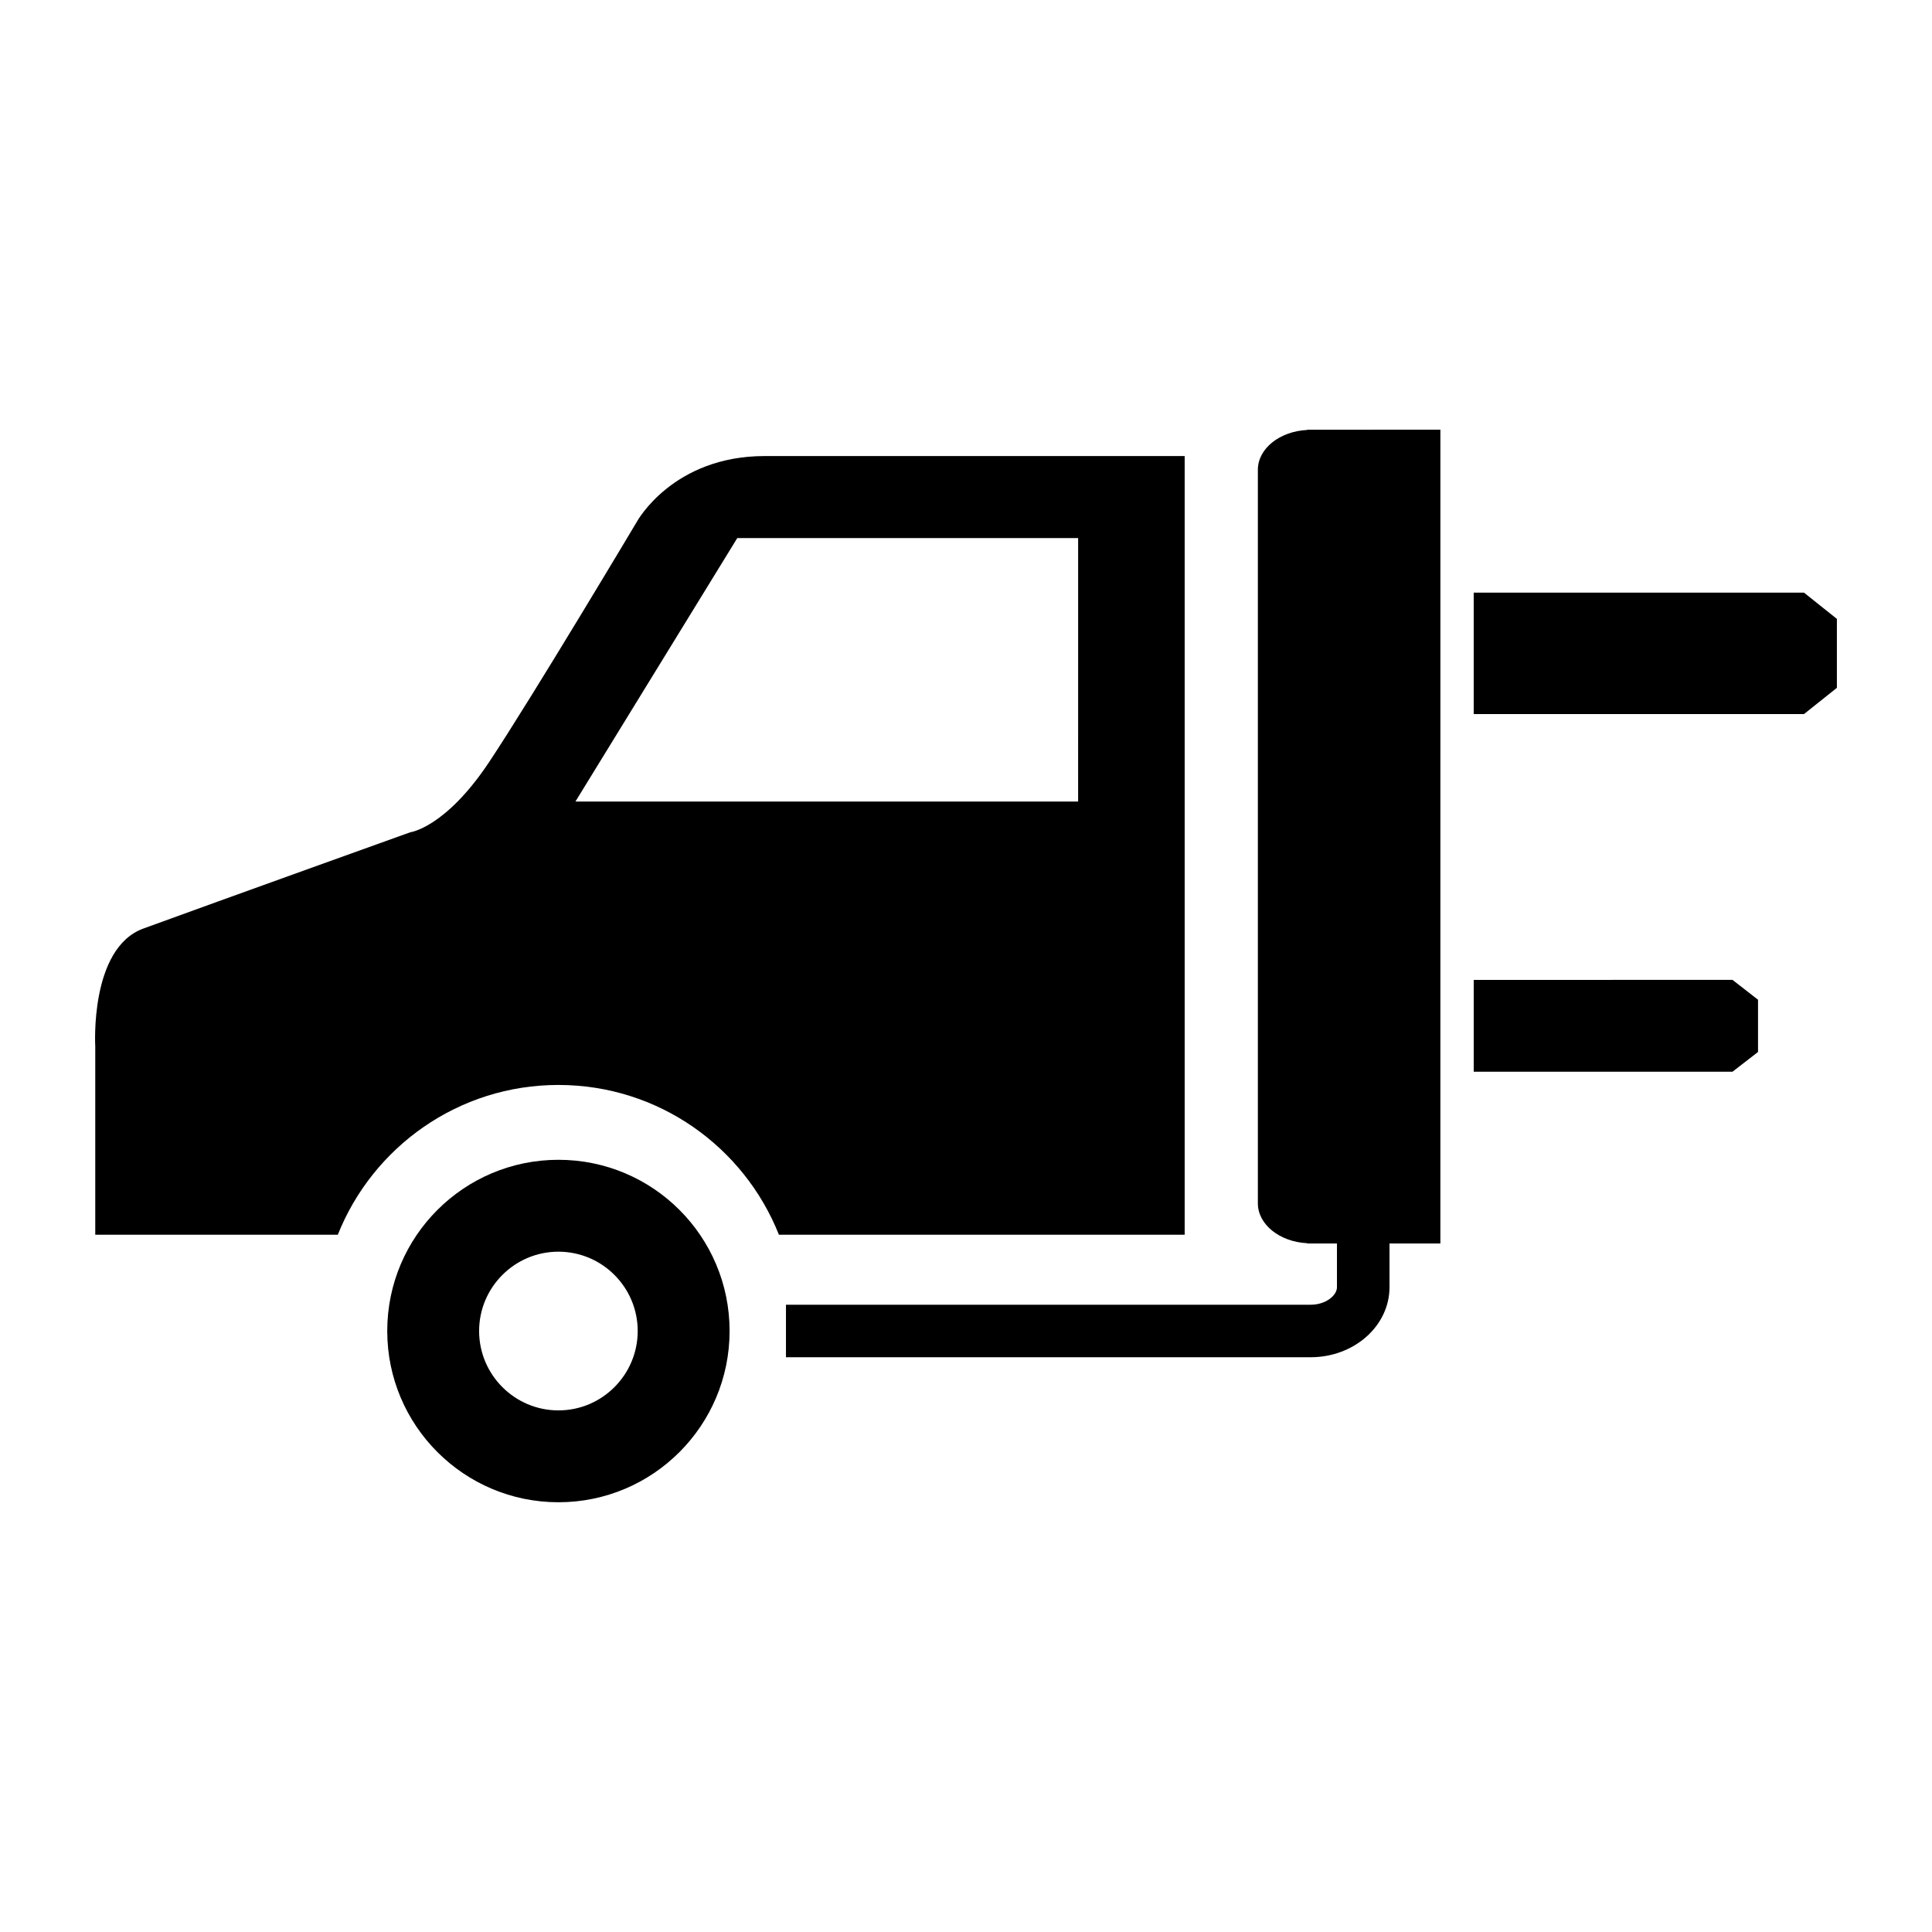 <?xml version="1.0" encoding="UTF-8"?>
<!-- Uploaded to: ICON Repo, www.iconrepo.com, Generator: ICON Repo Mixer Tools -->
<svg fill="#000000" width="800px" height="800px" version="1.1" viewBox="144 144 512 512" xmlns="http://www.w3.org/2000/svg">
 <g>
  <path d="m346.64 264.86c-24.355 0-33.836 17.359-33.836 17.359s-27.641 46.379-39.215 63.789c-11.582 17.387-20.871 18.555-20.871 18.555s-49.68 17.828-70.715 25.508c-14.312 5.203-12.758 31.281-12.758 31.281v49.863h64.281c9.25-23.242 31.93-39.691 58.461-39.691 26.547 0 49.195 16.449 58.434 39.691h107.53v-206.36c0 0.004-86.973 0.004-111.31 0.004zm83.074 91.559h-133.22l42.891-69.824h90.332z"/>
  <path d="m291.99 475.71c11.586 0 21.008 9.426 21.008 21.02 0 11.602-9.426 21.039-21.008 21.039-11.586 0-21.02-9.438-21.02-21.039 0-11.594 9.43-21.02 21.02-21.02m0-24.352c-25.035 0-45.367 20.305-45.367 45.367 0 25.059 20.332 45.387 45.367 45.387 25.066 0 45.359-20.328 45.359-45.387s-20.297-45.367-45.359-45.367z"/>
  <path d="m622.08 301.06h-87.531v32.172h87.531l8.715-6.949v-18.27z"/>
  <path d="m534.55 403.68v24.336h68.578l6.766-5.231v-13.848l-6.766-5.258z"/>
  <path d="m490.41 257.88v0.066c-7.246 0.344-13.062 4.918-13.062 10.551v194.41c0 5.602 5.812 10.207 13.062 10.555v0.07h7.898v11.594c0 2.195-2.977 4.641-6.957 4.641h-139.06v13.914h139.07c11.512 0 20.871-8.316 20.871-18.555v-11.594h13.48l0.004-215.66z"/>
 </g>
</svg>